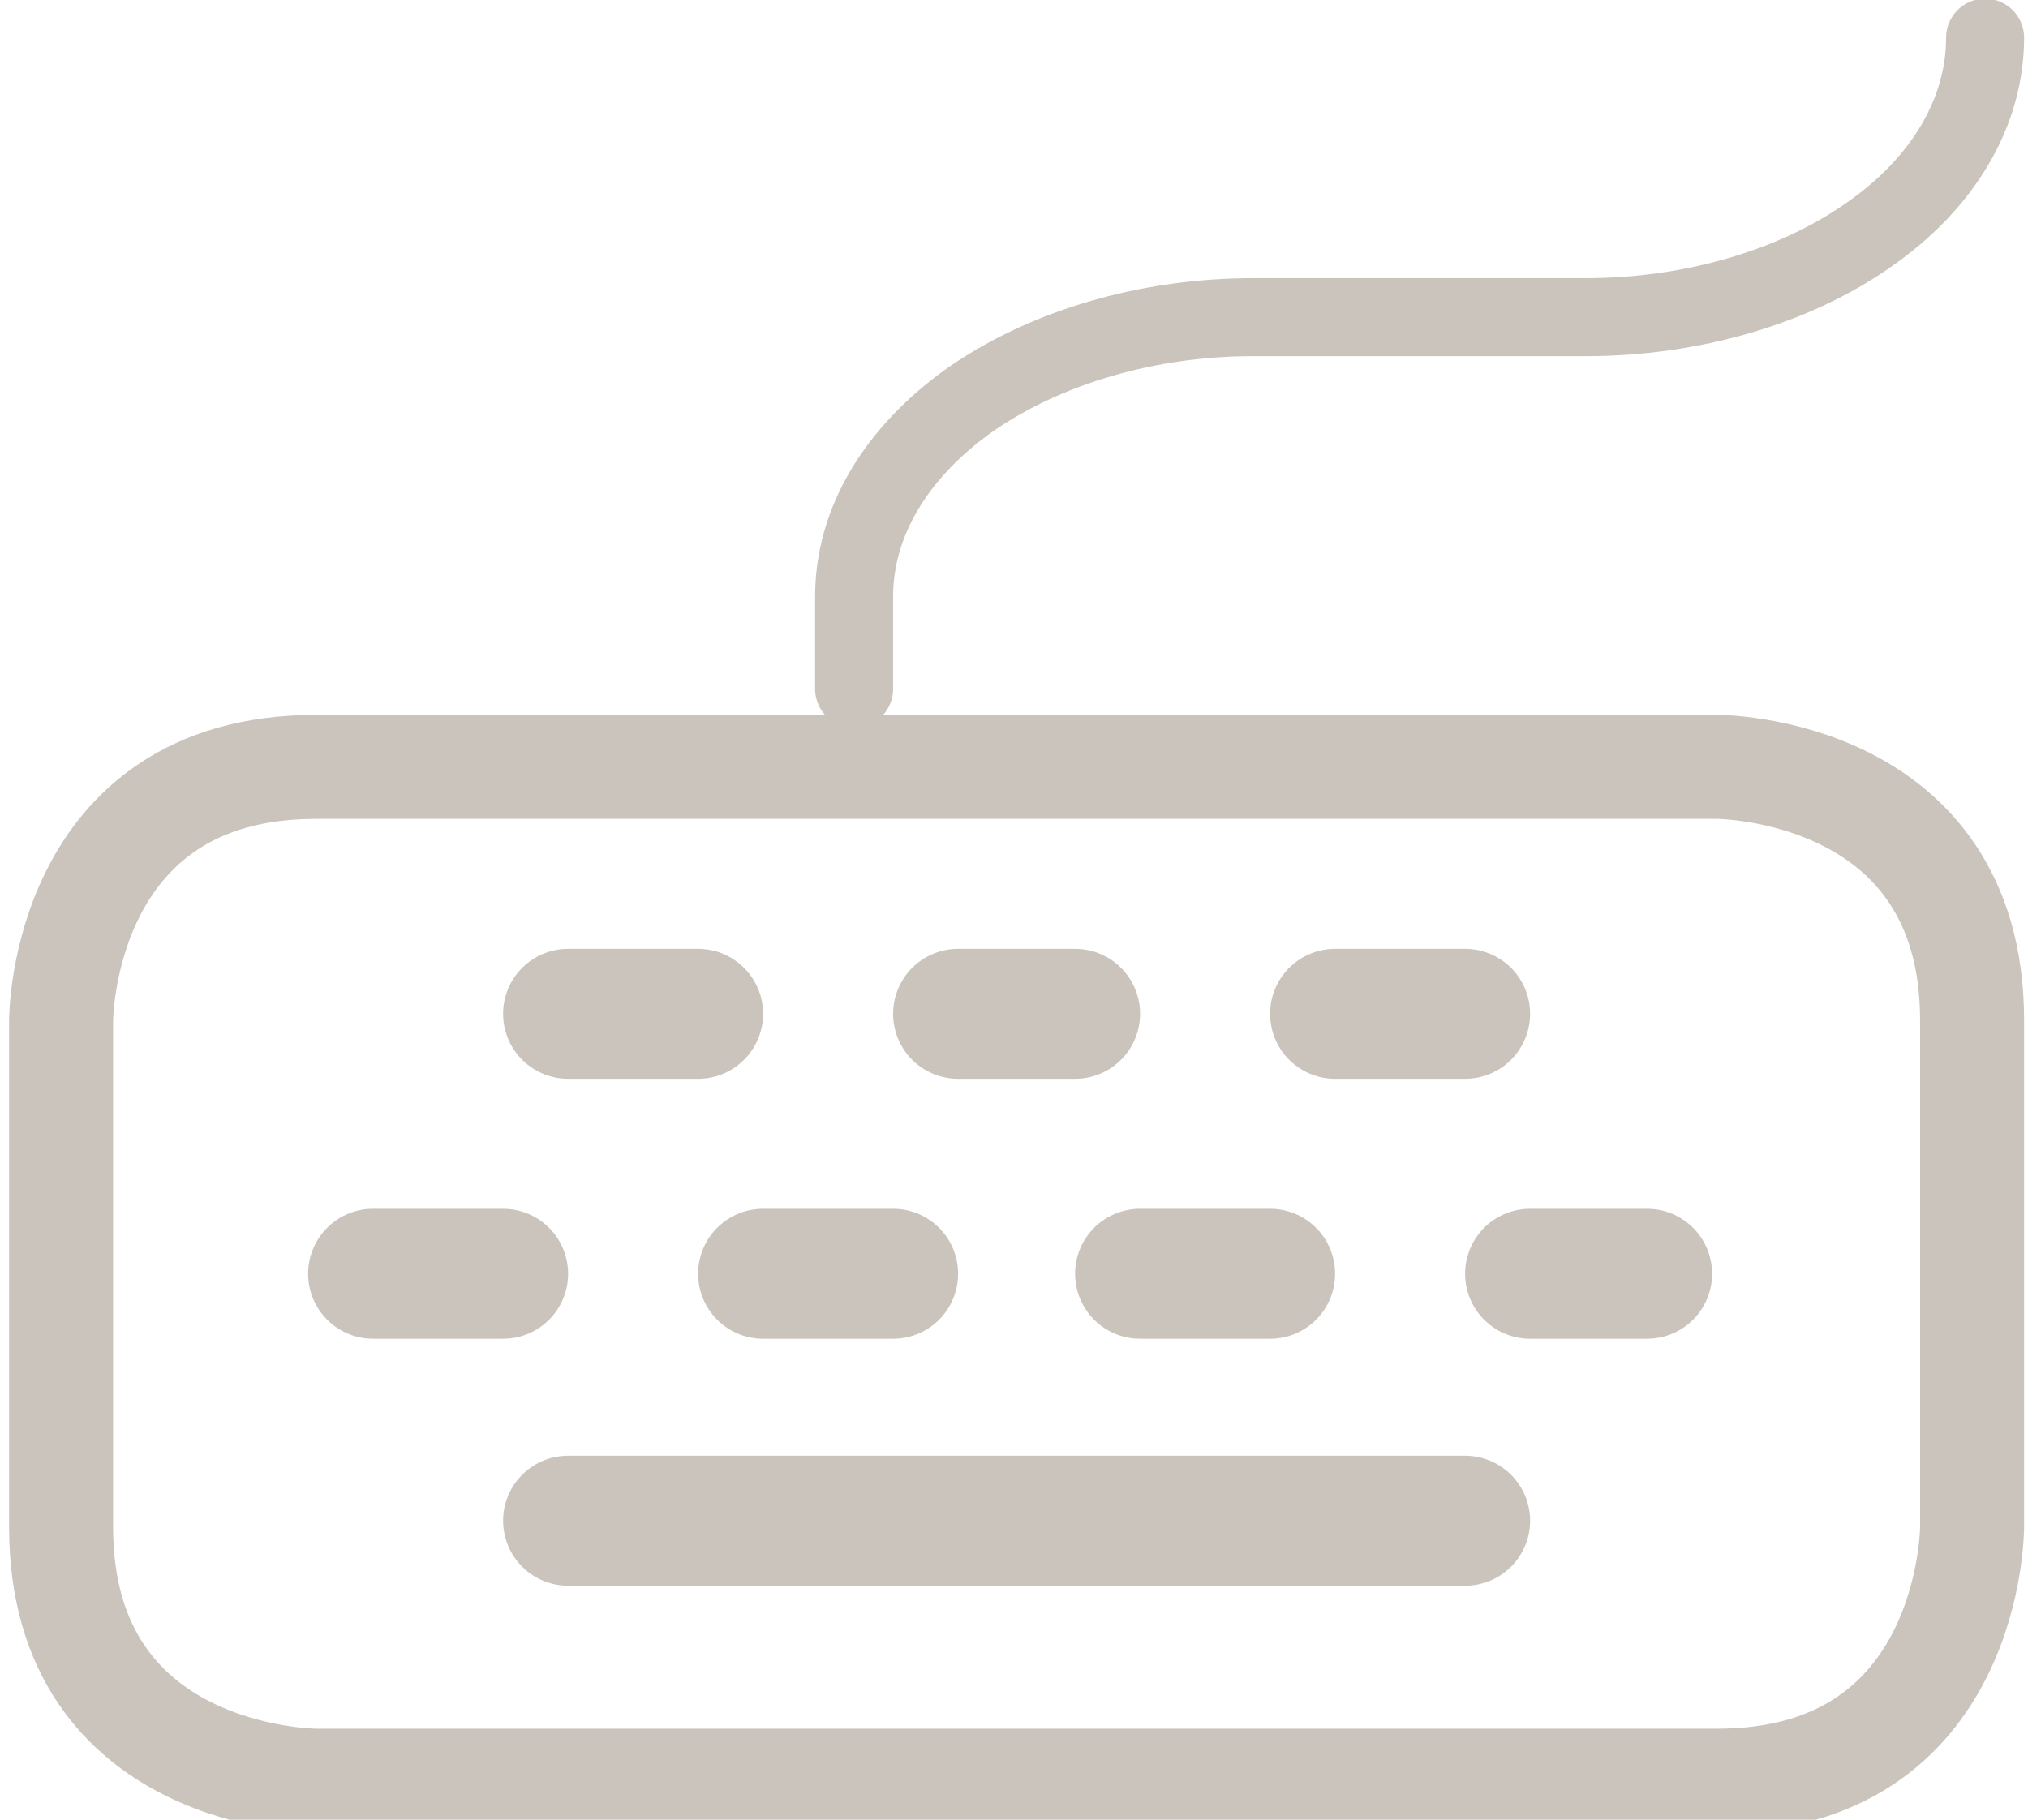 <?xml version="1.0" encoding="UTF-8"?> <svg xmlns="http://www.w3.org/2000/svg" id="Layer_1" version="1.1" viewBox="0 0 156 140"><defs><style> .st0 { stroke-width: 8px; } .st0, .st1, .st2 { fill: none; stroke: #cbc4bc; stroke-linecap: round; stroke-linejoin: round; } .st1 { stroke-width: 6px; } .st2 { stroke-width: 10px; } </style></defs><g id="Group_1000002883"><path id="Vector" class="st0" d="M24.3,59h107.8s19.6,0,19.6,19.5v39s0,19.5-19.6,19.5H24.3s-19.6,0-19.6-19.5v-39s0-19.5,19.6-19.5Z"></path><path id="Vector_2" class="st2" d="M43.7,78h10"></path><path id="Vector_3" class="st2" d="M102.7,78h10"></path><path id="Vector_4" class="st2" d="M73.7,78h9"></path><path id="Vector_5" class="st2" d="M28.7,98h10"></path><path id="Vector_6" class="st2" d="M58.7,98h10"></path><path id="Vector_7" class="st2" d="M87.7,98h10"></path><path id="Vector_8" class="st2" d="M117.7,98h9"></path><path id="Vector_9" class="st2" d="M43.7,117h69"></path><path id="Vector_10" class="st1" d="M65.7,53v-7.1c0-5.7,3.2-11.1,9-15.2,5.8-4,13.6-6.3,21.7-6.3h25.6c8.1,0,16-2.3,21.7-6.3,5.8-4,9-9.5,9-15.2"></path></g></svg> 